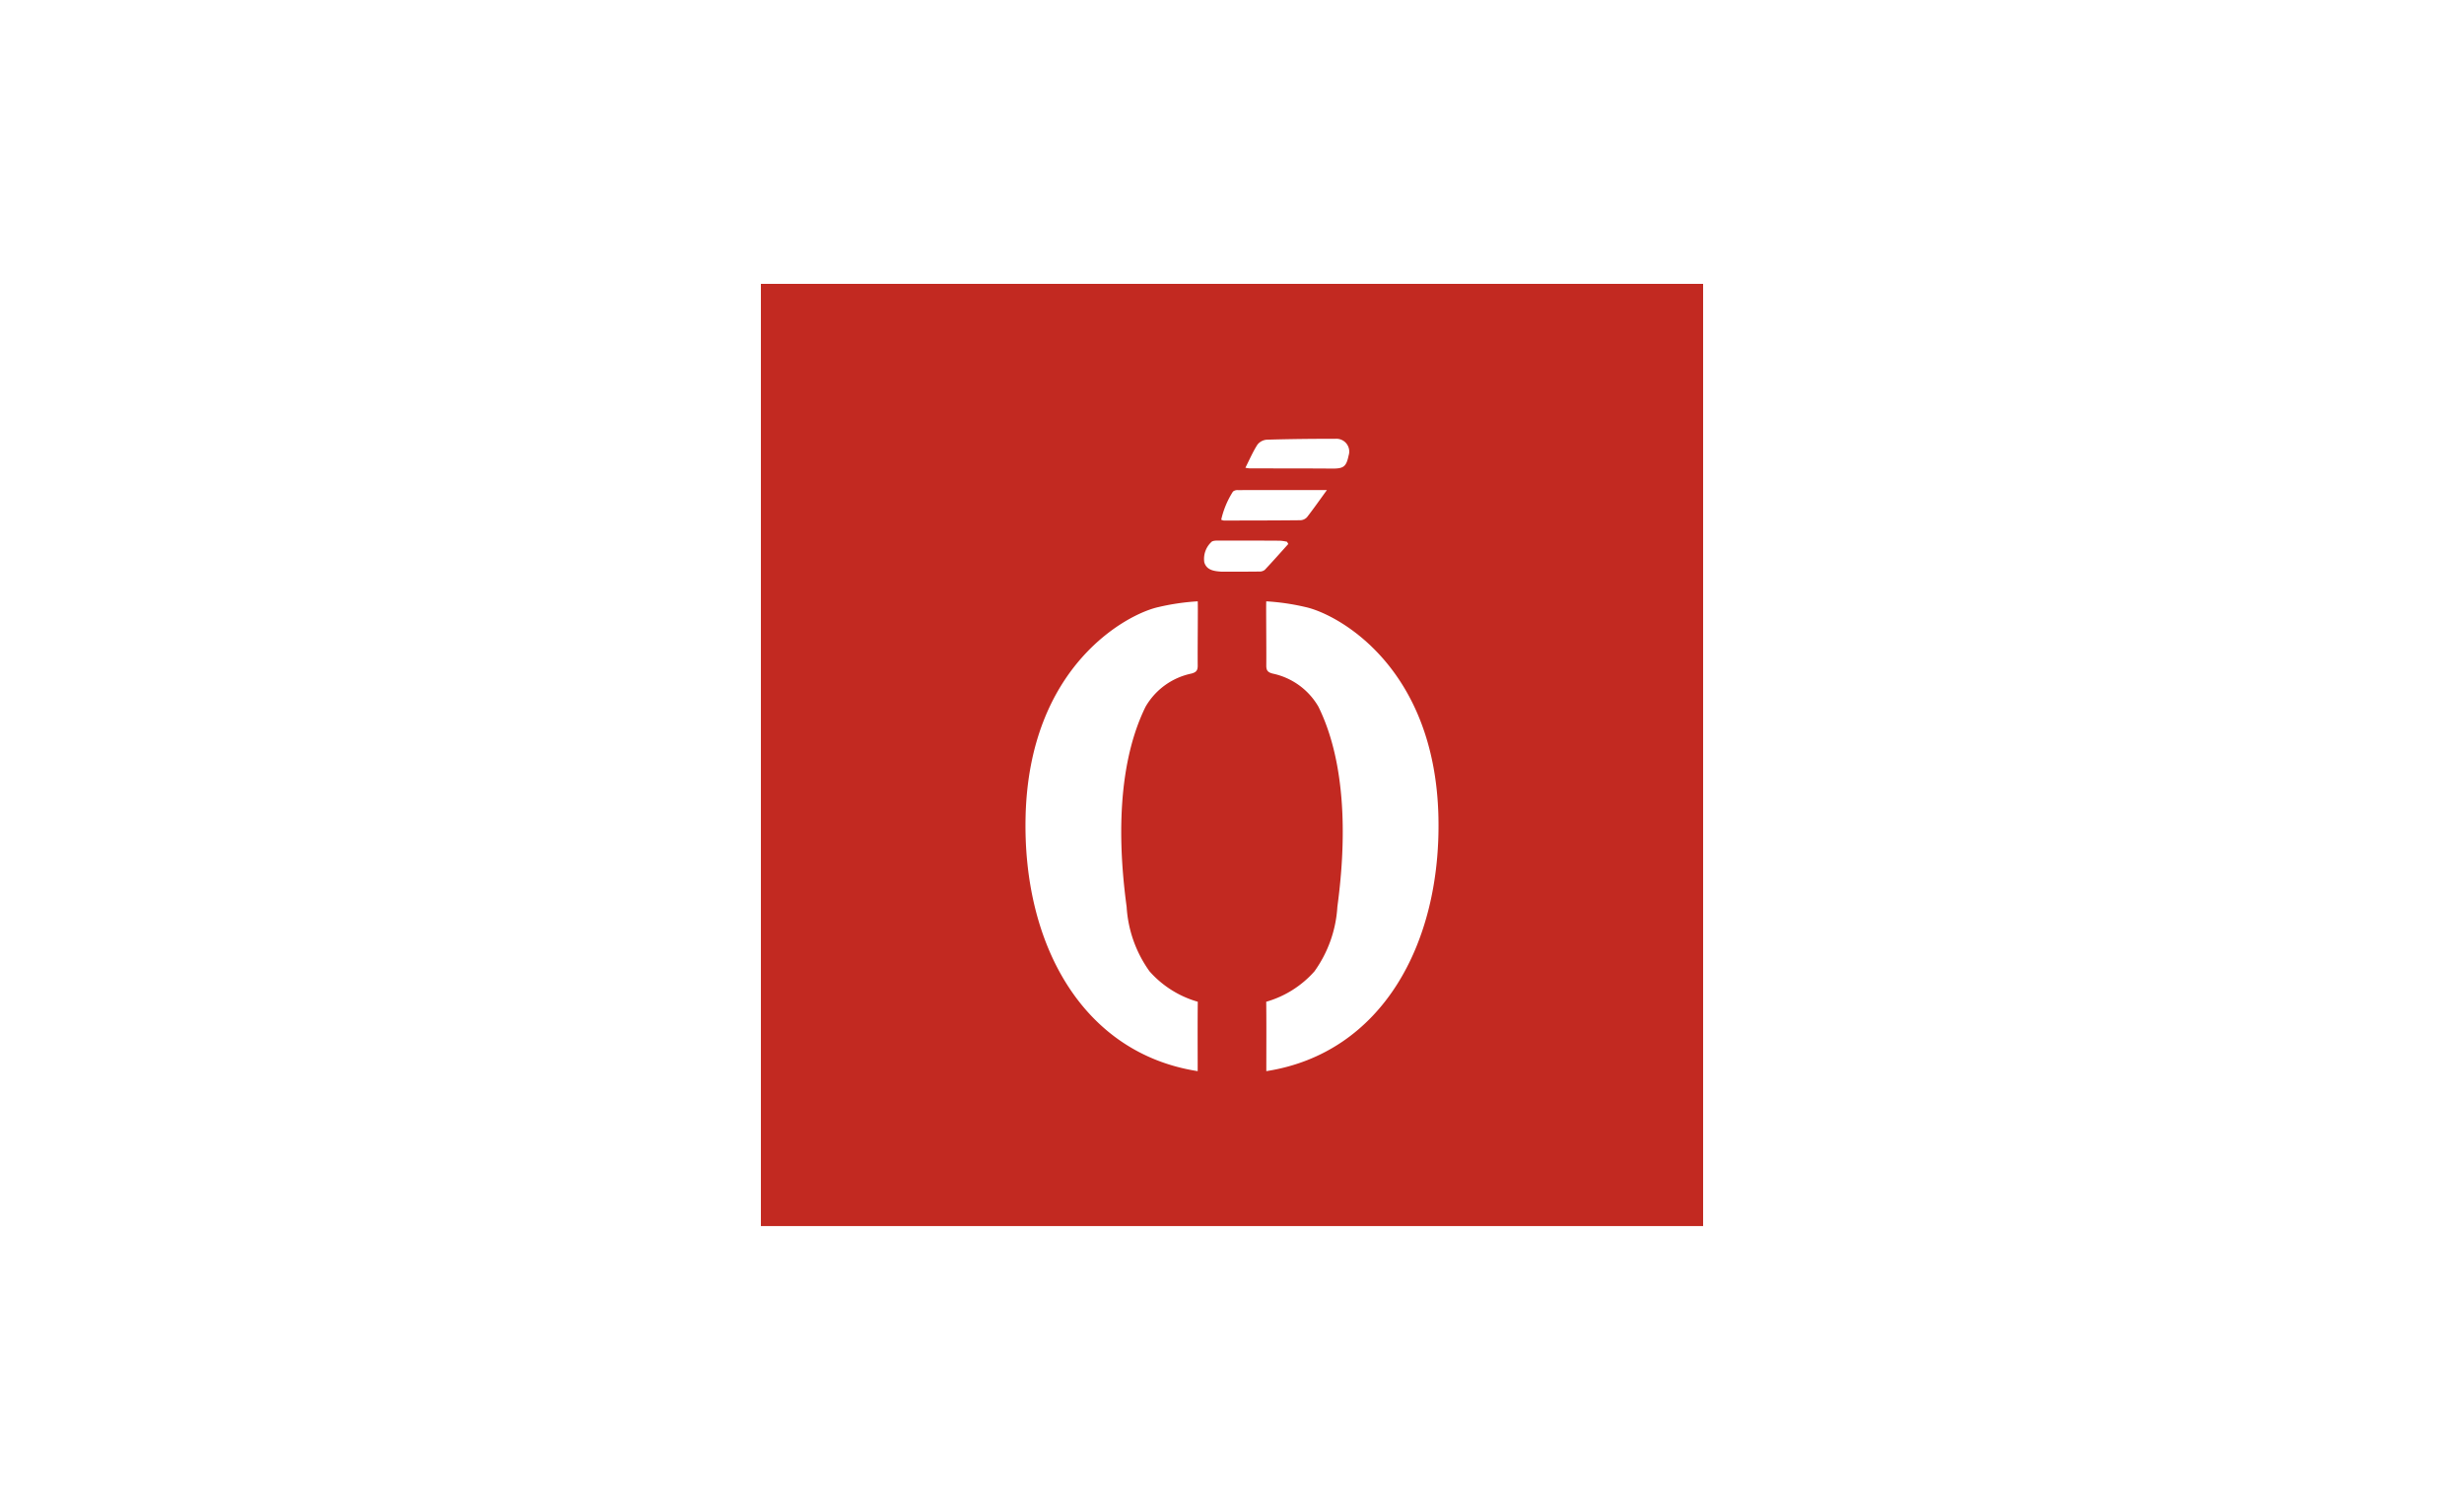 <?xml version="1.0" encoding="UTF-8"?>
<svg xmlns="http://www.w3.org/2000/svg" xml:space="preserve" width="235" height="144">
  <defs>
    <clipPath id="a">
      <path fill="none" d="M0 0h89.862v89.862H0z" data-name="Retângulo 1060"></path>
    </clipPath>
  </defs>
  <path fill="#fff" d="M0 0h235v144H0Z" data-name="Retângulo 1044"></path>
  <path fill="#c22921" d="M72.569 27.069h89.862v89.862H72.569z" data-name="Retângulo 1059"></path>
  <g data-name="Grupo 1878">
    <g fill="#fff" clip-path="url(#a)" data-name="Grupo 1877" transform="translate(72.569 27.069)">
      <path d="M41.655 75.085c-11.025-1.72-16.689-12.161-16.411-24.251.328-14.32 9.591-19.313 12.643-20a22 22 0 0 1 3.774-.555c.037.283-.019 4.243 0 6.133 0 .46-.139.635-.609.759a6.607 6.607 0 0 0-4.363 3.156c-3.234 6.562-2.3 15.41-1.807 19.092a11.749 11.749 0 0 0 2.185 6.149 9.716 9.716 0 0 0 4.6 2.9c-.022 1.736-.012 4.051-.009 5.788v.83" data-name="Caminho 11146"></path>
      <path d="M53.986 19.665c-.667.916-1.265 1.769-1.9 2.589a.909.909 0 0 1-.631.291c-2.438.026-4.876.026-7.314.03a1.1 1.1 0 0 1-.239-.079 8.441 8.441 0 0 1 1.12-2.682.656.656 0 0 1 .464-.142c2.8-.008 5.6-.006 8.5-.006" data-name="Caminho 11147"></path>
      <path d="M46.209 17.538c.391-.771.713-1.522 1.147-2.2a1.251 1.251 0 0 1 .892-.474c2.191-.064 4.383-.088 6.574-.086a1.219 1.219 0 0 1 1.232 1.591c-.226 1.084-.486 1.26-1.6 1.251-2.61-.021-5.22-.013-7.829-.02a2.832 2.832 0 0 1-.414-.06" data-name="Caminho 11148"></path>
      <path d="M50.299 24.811c-.744.826-1.479 1.659-2.241 2.468a.8.8 0 0 1-.528.16c-1.143.016-2.285.011-3.428.013h-.171c-.684-.048-1.411-.127-1.641-.888a2.2 2.2 0 0 1 .657-1.925c.086-.116.34-.15.516-.151q3.029-.009 6.059.01a4.407 4.407 0 0 1 .657.1l.121.215" data-name="Caminho 11149"></path>
      <path d="M48.207 75.085c11.025-1.72 16.689-12.161 16.411-24.251-.328-14.32-9.591-19.313-12.643-20a22 22 0 0 0-3.774-.555c-.036.283.019 4.243 0 6.133 0 .46.139.635.609.759a6.607 6.607 0 0 1 4.363 3.156c3.234 6.562 2.3 15.41 1.807 19.092a11.749 11.749 0 0 1-2.185 6.149 9.716 9.716 0 0 1-4.6 2.9c.022 1.736.012 4.051.009 5.788v.83" data-name="Caminho 11150"></path>
    </g>
  </g>
</svg>
